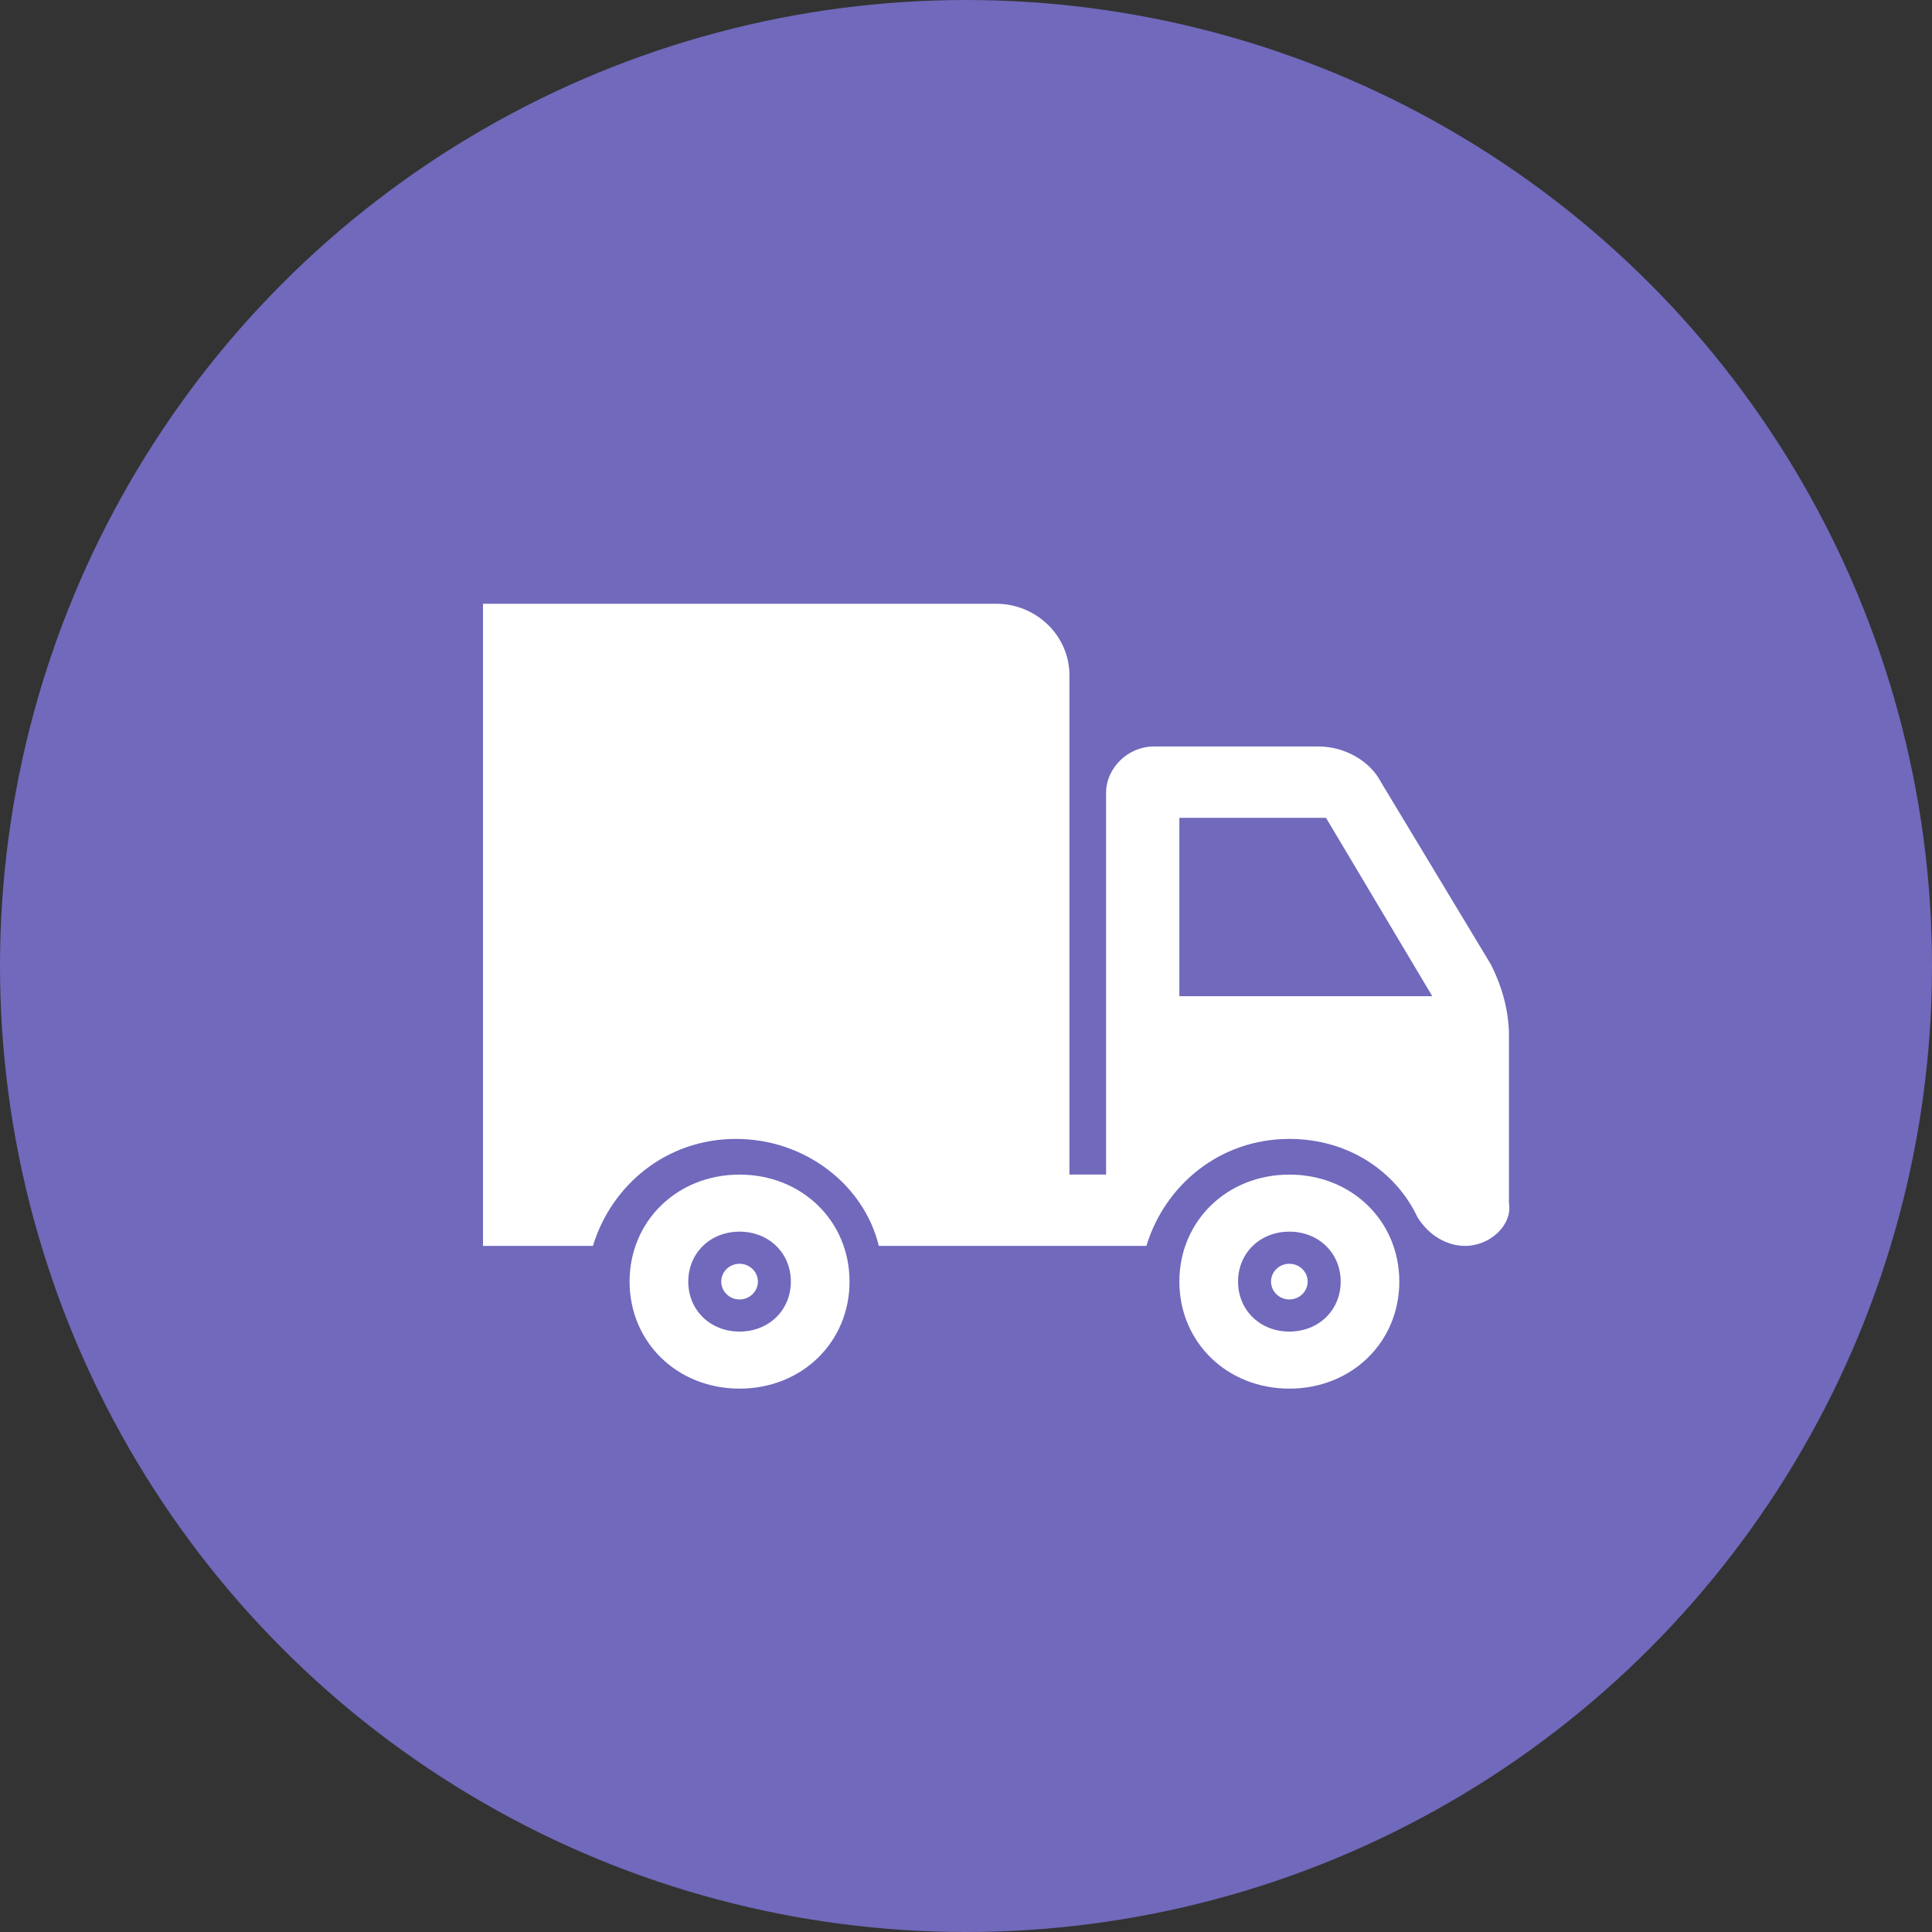 <svg width="32" height="32" viewBox="0 0 32 32" fill="none" xmlns="http://www.w3.org/2000/svg">
<rect x="0" y="0" width="32" height="32" fill="#333333" stroke="none"/>
<circle cx="16" cy="16" r="16" fill="#7069BC"/>
<g clip-path="url(#clip0_3558_733)">
<path d="M24.993 19.927V17.15C24.993 16.736 24.872 16.323 24.69 15.968L22.873 12.954C22.691 12.6 22.266 12.364 21.841 12.364H19.11C18.685 12.364 18.32 12.718 18.32 13.132V19.454H17.713V11.182C17.713 10.532 17.167 10 16.499 10H8V20.636H9.821C10.125 19.632 11.035 18.864 12.189 18.864C13.342 18.864 14.313 19.632 14.556 20.636H18.988C19.292 19.632 20.202 18.864 21.356 18.864C22.327 18.864 23.116 19.395 23.48 20.164C23.663 20.459 23.962 20.636 24.265 20.636C24.69 20.636 25.054 20.282 24.993 19.927ZM19.534 16.5V13.546H21.963L23.723 16.5H19.534Z" fill="white"/>
<path d="M21.356 19.455C20.324 19.455 19.534 20.223 19.534 21.227C19.534 22.232 20.324 23 21.356 23C22.388 23 23.177 22.232 23.177 21.227C23.177 20.223 22.388 19.455 21.356 19.455ZM21.356 22.055C20.87 22.055 20.506 21.7 20.506 21.227C20.506 20.755 20.87 20.4 21.356 20.4C21.841 20.4 22.206 20.755 22.206 21.227C22.206 21.7 21.841 22.055 21.356 22.055ZM12.249 19.455C11.217 19.455 10.428 20.223 10.428 21.227C10.428 22.232 11.217 23 12.249 23C13.281 23 14.071 22.232 14.071 21.227C14.071 20.223 13.281 19.455 12.249 19.455ZM12.249 22.055C11.764 22.055 11.4 21.7 11.4 21.227C11.4 20.755 11.764 20.4 12.249 20.4C12.735 20.4 13.099 20.755 13.099 21.227C13.099 21.7 12.735 22.055 12.249 22.055Z" fill="white"/>
<path d="M12.249 21.523C12.417 21.523 12.553 21.39 12.553 21.227C12.553 21.064 12.417 20.932 12.249 20.932C12.082 20.932 11.946 21.064 11.946 21.227C11.946 21.39 12.082 21.523 12.249 21.523Z" fill="white"/>
<path d="M21.356 21.523C21.523 21.523 21.659 21.39 21.659 21.227C21.659 21.064 21.523 20.932 21.356 20.932C21.188 20.932 21.052 21.064 21.052 21.227C21.052 21.39 21.188 21.523 21.356 21.523Z" fill="white"/>
</g>
<defs>
<clipPath id="clip0_3558_733">
<rect width="17" height="13" fill="white" transform="translate(8 10)"/>
</clipPath>
</defs>
</svg>
